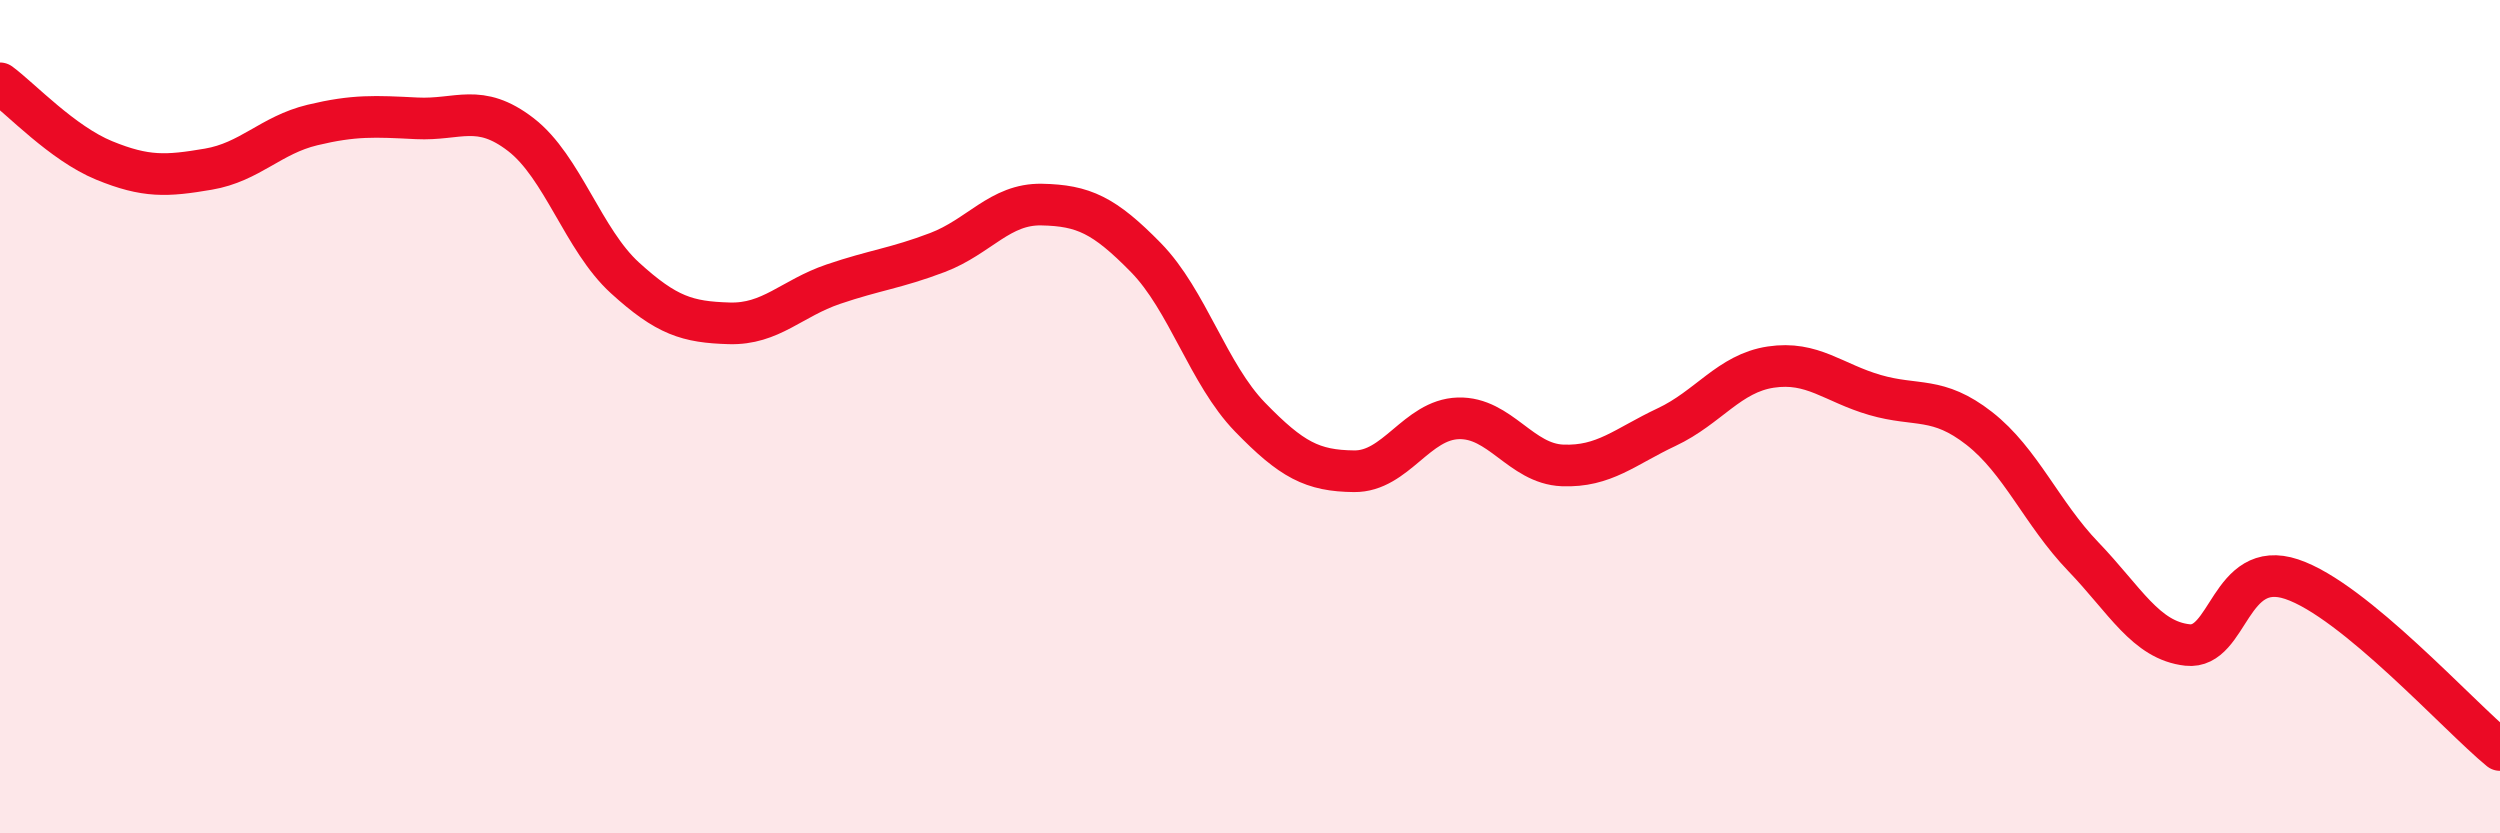 
    <svg width="60" height="20" viewBox="0 0 60 20" xmlns="http://www.w3.org/2000/svg">
      <path
        d="M 0,2 C 0.5,2.37 1.5,3.44 2.5,3.85 C 3.5,4.26 4,4.23 5,4.06 C 6,3.89 6.5,3.24 7.5,3 C 8.5,2.76 9,2.79 10,2.84 C 11,2.89 11.5,2.46 12.5,3.23 C 13.5,4 14,5.76 15,6.67 C 16,7.58 16.5,7.73 17.5,7.76 C 18.5,7.79 19,7.16 20,6.82 C 21,6.48 21.5,6.44 22.5,6.06 C 23.5,5.68 24,4.89 25,4.91 C 26,4.93 26.5,5.16 27.5,6.18 C 28.5,7.2 29,8.98 30,10.01 C 31,11.04 31.5,11.3 32.5,11.31 C 33.5,11.32 34,10.07 35,10.04 C 36,10.01 36.5,11.13 37.5,11.17 C 38.5,11.21 39,10.72 40,10.25 C 41,9.78 41.5,8.96 42.5,8.81 C 43.5,8.66 44,9.19 45,9.48 C 46,9.77 46.5,9.5 47.5,10.28 C 48.5,11.06 49,12.32 50,13.36 C 51,14.4 51.5,15.37 52.5,15.48 C 53.5,15.59 53.5,13.4 55,13.9 C 56.5,14.4 59,17.18 60,18L60 20L0 20Z"
        fill="#EB0A25"
        opacity="0.1"
        stroke-linecap="round"
        stroke-linejoin="round"
      />
      <path
        d="M 0,2 C 0.5,2.37 1.5,3.44 2.5,3.85 C 3.5,4.26 4,4.23 5,4.06 C 6,3.89 6.5,3.24 7.5,3 C 8.5,2.76 9,2.79 10,2.84 C 11,2.89 11.5,2.46 12.5,3.23 C 13.5,4 14,5.76 15,6.67 C 16,7.58 16.5,7.73 17.5,7.76 C 18.5,7.79 19,7.16 20,6.82 C 21,6.48 21.5,6.44 22.5,6.06 C 23.5,5.68 24,4.89 25,4.91 C 26,4.93 26.5,5.16 27.5,6.18 C 28.5,7.2 29,8.98 30,10.01 C 31,11.04 31.5,11.3 32.5,11.31 C 33.5,11.32 34,10.07 35,10.04 C 36,10.01 36.5,11.13 37.5,11.17 C 38.5,11.21 39,10.72 40,10.25 C 41,9.78 41.5,8.96 42.5,8.81 C 43.5,8.66 44,9.19 45,9.48 C 46,9.77 46.5,9.5 47.5,10.28 C 48.5,11.06 49,12.32 50,13.36 C 51,14.4 51.5,15.37 52.5,15.48 C 53.5,15.59 53.5,13.4 55,13.9 C 56.5,14.4 59,17.18 60,18"
        stroke="#EB0A25"
        stroke-width="1"
        fill="none"
        stroke-linecap="round"
        stroke-linejoin="round"
      />
    </svg>
  